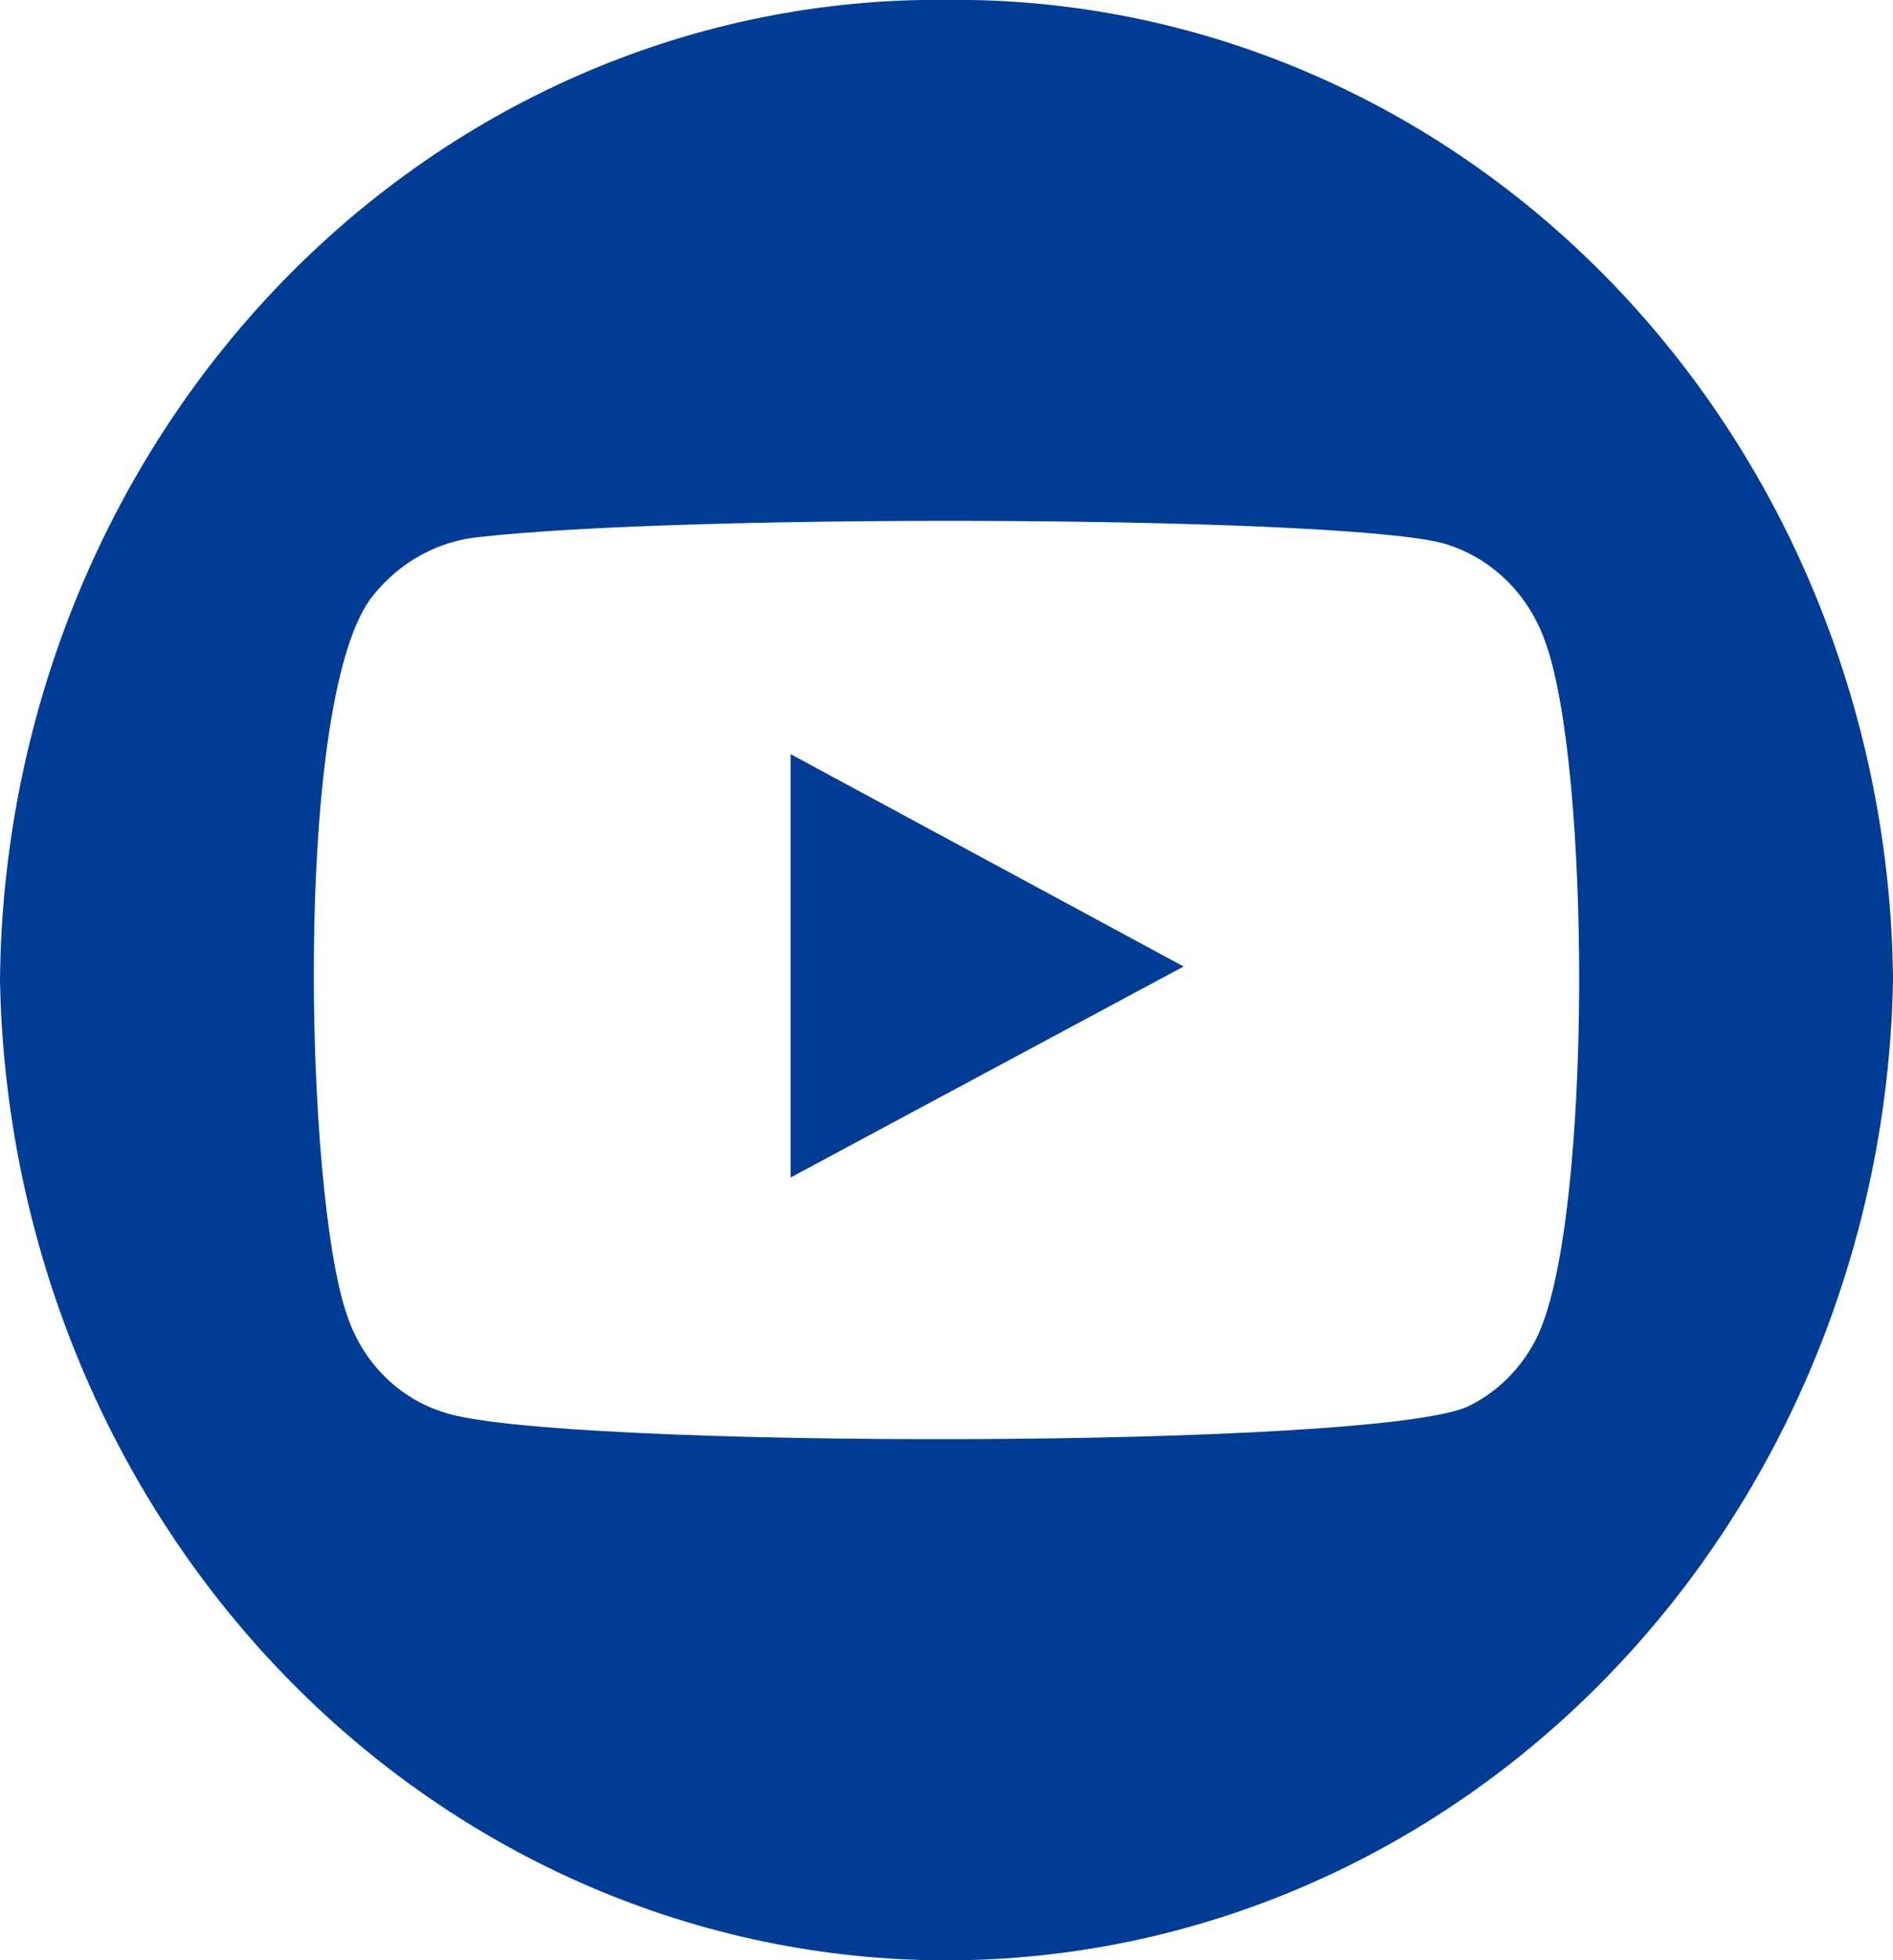 <?xml version="1.0" encoding="UTF-8"?>
<svg id="Layer_1" data-name="Layer 1" xmlns="http://www.w3.org/2000/svg" version="1.1" viewBox="0 0 54.05 55.936">
  <defs>
    <style>
      .cls-1 {
        fill: #003c94;
        stroke-width: 0px;
      }
    </style>
  </defs>
  <path class="cls-1" d="M22.574,33.601l11.221-6.021-11.221-6.06s0,12.081,0,12.081Z"/>
  <path class="cls-1" d="M27.025-.003c-7.097-.072-13.932,2.835-19,8.079C2.957,13.321.071,20.475,0,27.965c.136,7.469,3.042,14.583,8.096,19.814,5.053,5.231,11.85,8.162,18.929,8.162s13.876-2.93,18.93-8.162c5.053-5.231,7.96-12.346,8.096-19.814-.069-7.49-2.956-14.644-8.025-19.889C40.959,2.831,34.124-.075,27.025-.003ZM43.933,38.057c-.413.895-1.101,1.616-1.953,2.045-2.323,1.261-26.244,1.247-29.302.202-.64-.197-1.227-.553-1.709-1.038-.483-.486-.848-1.086-1.065-1.752-1.201-3.418-1.557-17.713.755-20.529.762-.949,1.846-1.545,3.019-1.66,6.23-.697,25.484-.595,27.704.234.62.206,1.185.557,1.657,1.026.471.469.836,1.046,1.066,1.685,1.322,3.533,1.36,16.391-.174,19.788"/>
</svg>